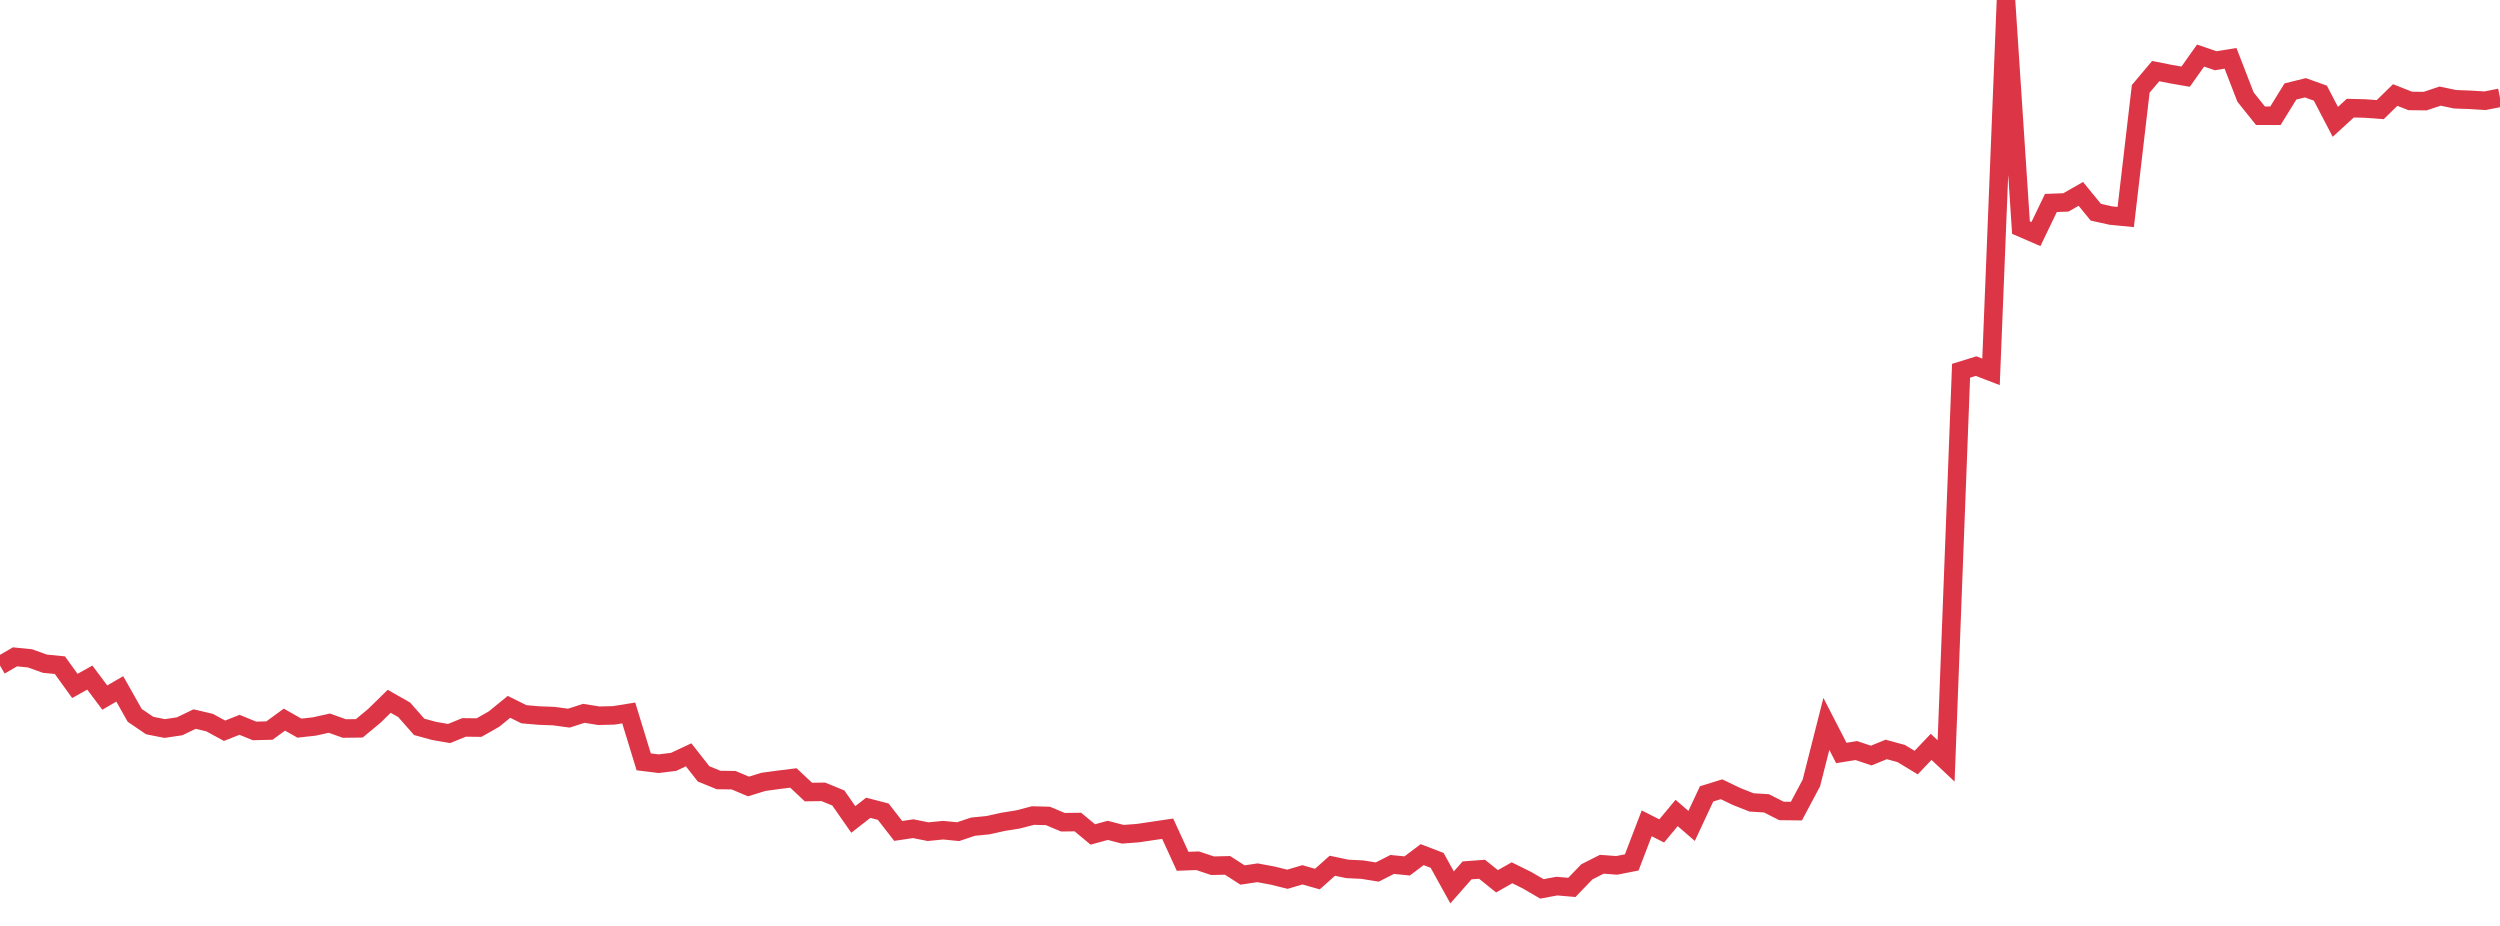 <?xml version="1.0" standalone="no"?>
<!DOCTYPE svg PUBLIC "-//W3C//DTD SVG 1.1//EN" "http://www.w3.org/Graphics/SVG/1.1/DTD/svg11.dtd">
<svg width="135" height="50" viewBox="0 0 135 50" preserveAspectRatio="none" class="sparkline" xmlns="http://www.w3.org/2000/svg"
xmlns:xlink="http://www.w3.org/1999/xlink"><path  class="sparkline--line" d="M 0 35.94 L 0 35.94 L 0.808 35.47 L 1.617 35.55 L 2.425 35.84 L 3.234 35.92 L 4.042 37.04 L 4.85 36.59 L 5.659 37.67 L 6.467 37.2 L 7.275 38.63 L 8.084 39.18 L 8.892 39.34 L 9.701 39.22 L 10.509 38.83 L 11.317 39.02 L 12.126 39.46 L 12.934 39.14 L 13.743 39.47 L 14.551 39.45 L 15.359 38.86 L 16.168 39.32 L 16.976 39.23 L 17.784 39.05 L 18.593 39.34 L 19.401 39.33 L 20.21 38.66 L 21.018 37.87 L 21.826 38.33 L 22.635 39.25 L 23.443 39.47 L 24.251 39.61 L 25.06 39.28 L 25.868 39.29 L 26.677 38.83 L 27.485 38.17 L 28.293 38.57 L 29.102 38.64 L 29.91 38.67 L 30.719 38.78 L 31.527 38.52 L 32.335 38.65 L 33.144 38.63 L 33.952 38.5 L 34.76 41.14 L 35.569 41.24 L 36.377 41.14 L 37.186 40.76 L 37.994 41.79 L 38.802 42.12 L 39.611 42.13 L 40.419 42.47 L 41.228 42.22 L 42.036 42.11 L 42.844 42.01 L 43.653 42.77 L 44.461 42.76 L 45.269 43.09 L 46.078 44.25 L 46.886 43.62 L 47.695 43.83 L 48.503 44.87 L 49.311 44.75 L 50.12 44.91 L 50.928 44.83 L 51.737 44.91 L 52.545 44.64 L 53.353 44.56 L 54.162 44.38 L 54.97 44.25 L 55.778 44.04 L 56.587 44.06 L 57.395 44.4 L 58.204 44.39 L 59.012 45.06 L 59.82 44.84 L 60.629 45.05 L 61.437 44.99 L 62.246 44.87 L 63.054 44.75 L 63.862 46.51 L 64.671 46.48 L 65.479 46.75 L 66.287 46.73 L 67.096 47.25 L 67.904 47.13 L 68.713 47.28 L 69.521 47.48 L 70.329 47.24 L 71.138 47.47 L 71.946 46.75 L 72.754 46.92 L 73.563 46.96 L 74.371 47.09 L 75.18 46.68 L 75.988 46.76 L 76.796 46.15 L 77.605 46.46 L 78.413 47.92 L 79.222 47 L 80.03 46.94 L 80.838 47.59 L 81.647 47.13 L 82.455 47.53 L 83.263 48 L 84.072 47.85 L 84.88 47.92 L 85.689 47.08 L 86.497 46.67 L 87.305 46.73 L 88.114 46.57 L 88.922 44.46 L 89.731 44.87 L 90.539 43.9 L 91.347 44.6 L 92.156 42.87 L 92.964 42.62 L 93.772 43.01 L 94.581 43.33 L 95.389 43.38 L 96.198 43.79 L 97.006 43.8 L 97.814 42.28 L 98.623 39.09 L 99.431 40.66 L 100.24 40.53 L 101.048 40.8 L 101.856 40.47 L 102.665 40.69 L 103.473 41.18 L 104.281 40.33 L 105.09 41.09 L 105.898 20.02 L 106.707 19.77 L 107.515 20.08 L 108.323 0 L 109.132 12.29 L 109.94 12.64 L 110.749 10.96 L 111.557 10.93 L 112.365 10.47 L 113.174 11.46 L 113.982 11.64 L 114.79 11.72 L 115.599 4.8 L 116.407 3.84 L 117.216 4 L 118.024 4.14 L 118.832 3 L 119.641 3.28 L 120.449 3.15 L 121.257 5.24 L 122.066 6.25 L 122.874 6.25 L 123.683 4.94 L 124.491 4.74 L 125.299 5.03 L 126.108 6.58 L 126.916 5.84 L 127.725 5.86 L 128.533 5.92 L 129.341 5.13 L 130.15 5.45 L 130.958 5.46 L 131.766 5.19 L 132.575 5.36 L 133.383 5.39 L 134.192 5.44 L 135 5.28" fill="none" stroke-width="1" stroke="#dc3545"></path></svg>